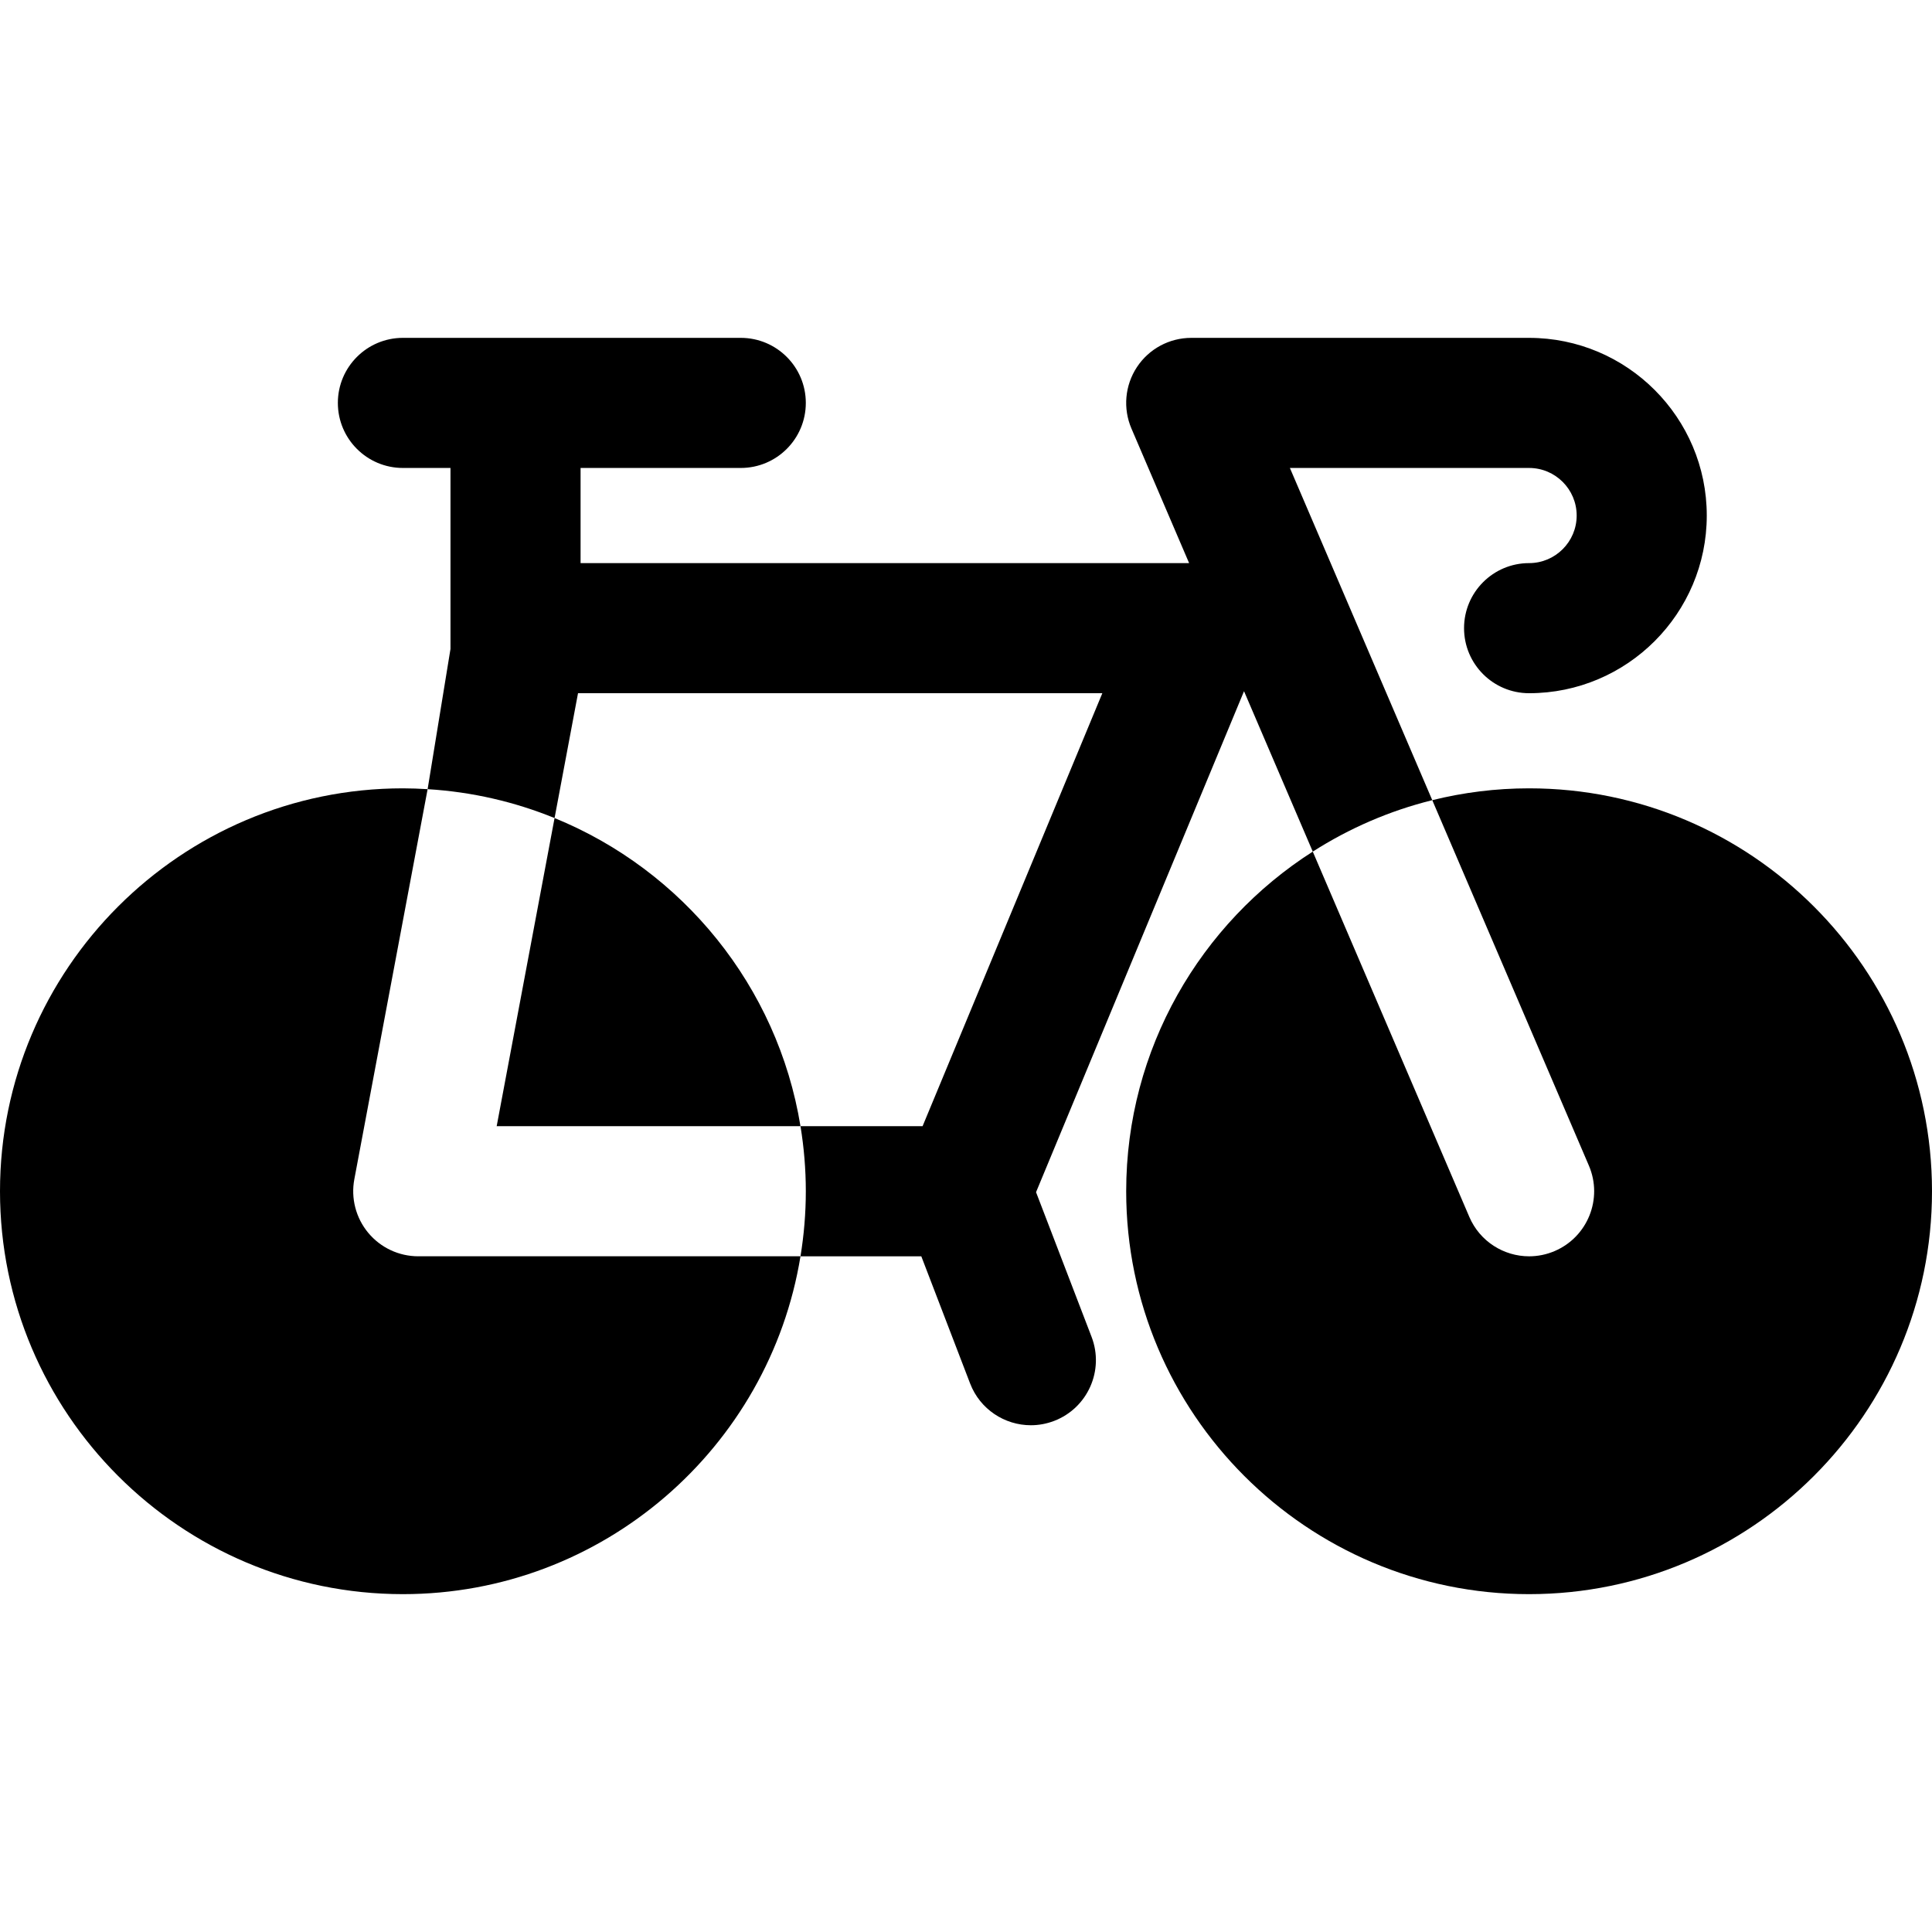 <?xml version="1.0" encoding="iso-8859-1"?>
<!-- Uploaded to: SVG Repo, www.svgrepo.com, Generator: SVG Repo Mixer Tools -->
<!DOCTYPE svg PUBLIC "-//W3C//DTD SVG 1.1//EN" "http://www.w3.org/Graphics/SVG/1.1/DTD/svg11.dtd">
<svg fill="#000000" height="800px" width="800px" version="1.1" id="Capa_1" xmlns="http://www.w3.org/2000/svg" xmlns:xlink="http://www.w3.org/1999/xlink" 
	 viewBox="0 0 297 297" xml:space="preserve">
<g>
	<path d="M69.25,99.768l-3.514,21.548c6.865,0.418,13.429,1.96,19.515,4.442l3.606-19.195h80.601l-27.634,66.563h-18.768
		c0.531,3.257,0.819,6.595,0.819,10s-0.288,6.743-0.819,10h18.571l7.505,19.552c1.526,3.977,5.317,6.42,9.338,6.42
		c1.191,0,2.403-0.215,3.581-0.667c5.156-1.98,7.732-7.764,5.753-12.919l-8.537-22.241l31.972-77.014l10.568,24.658
		c5.583-3.569,11.766-6.27,18.371-7.906l-21.888-51.07h36.773c4.032,0,7.313,3.28,7.313,7.313s-3.28,7.313-7.313,7.313
		c-5.523,0-10,4.478-10,10s4.477,10,10,10c15.061,0,27.313-12.252,27.313-27.313s-12.252-27.313-27.313-27.313h-51.938
		c-3.361,0-6.498,1.688-8.349,4.495c-1.851,2.807-2.167,6.355-0.843,9.444l8.865,20.686H89.25V71.938h24.625c5.522,0,10-4.478,10-10
		s-4.478-10-10-10H61.938c-5.522,0-10,4.478-10,10s4.478,10,10,10h7.313V99.768z"/>
	<path d="M235.063,121.188c-5.131,0-10.114,0.638-14.885,1.82l24.076,56.178c2.176,5.076-0.176,10.955-5.252,13.131
		c-1.284,0.551-2.621,0.811-3.935,0.811c-3.88,0-7.571-2.271-9.196-6.063l-24.065-56.151
		c-17.227,11.011-28.682,30.293-28.682,52.211c0,34.152,27.785,61.938,61.938,61.938S297,217.277,297,183.125
		S269.215,121.188,235.063,121.188z"/>
	<path d="M123.056,173.125c-3.51-21.526-18.151-39.351-37.805-47.367l-8.899,47.367H123.056z"/>
	<path d="M56.602,189.51c-1.9-2.29-2.682-5.307-2.132-8.231l11.266-59.963c-1.257-0.076-2.522-0.128-3.798-0.128
		C27.785,121.188,0,148.973,0,183.125s27.785,61.938,61.938,61.938c30.747,0,56.322-22.525,61.119-51.938H64.298
		C61.322,193.125,58.501,191.8,56.602,189.51z"/>
</g>
</svg>